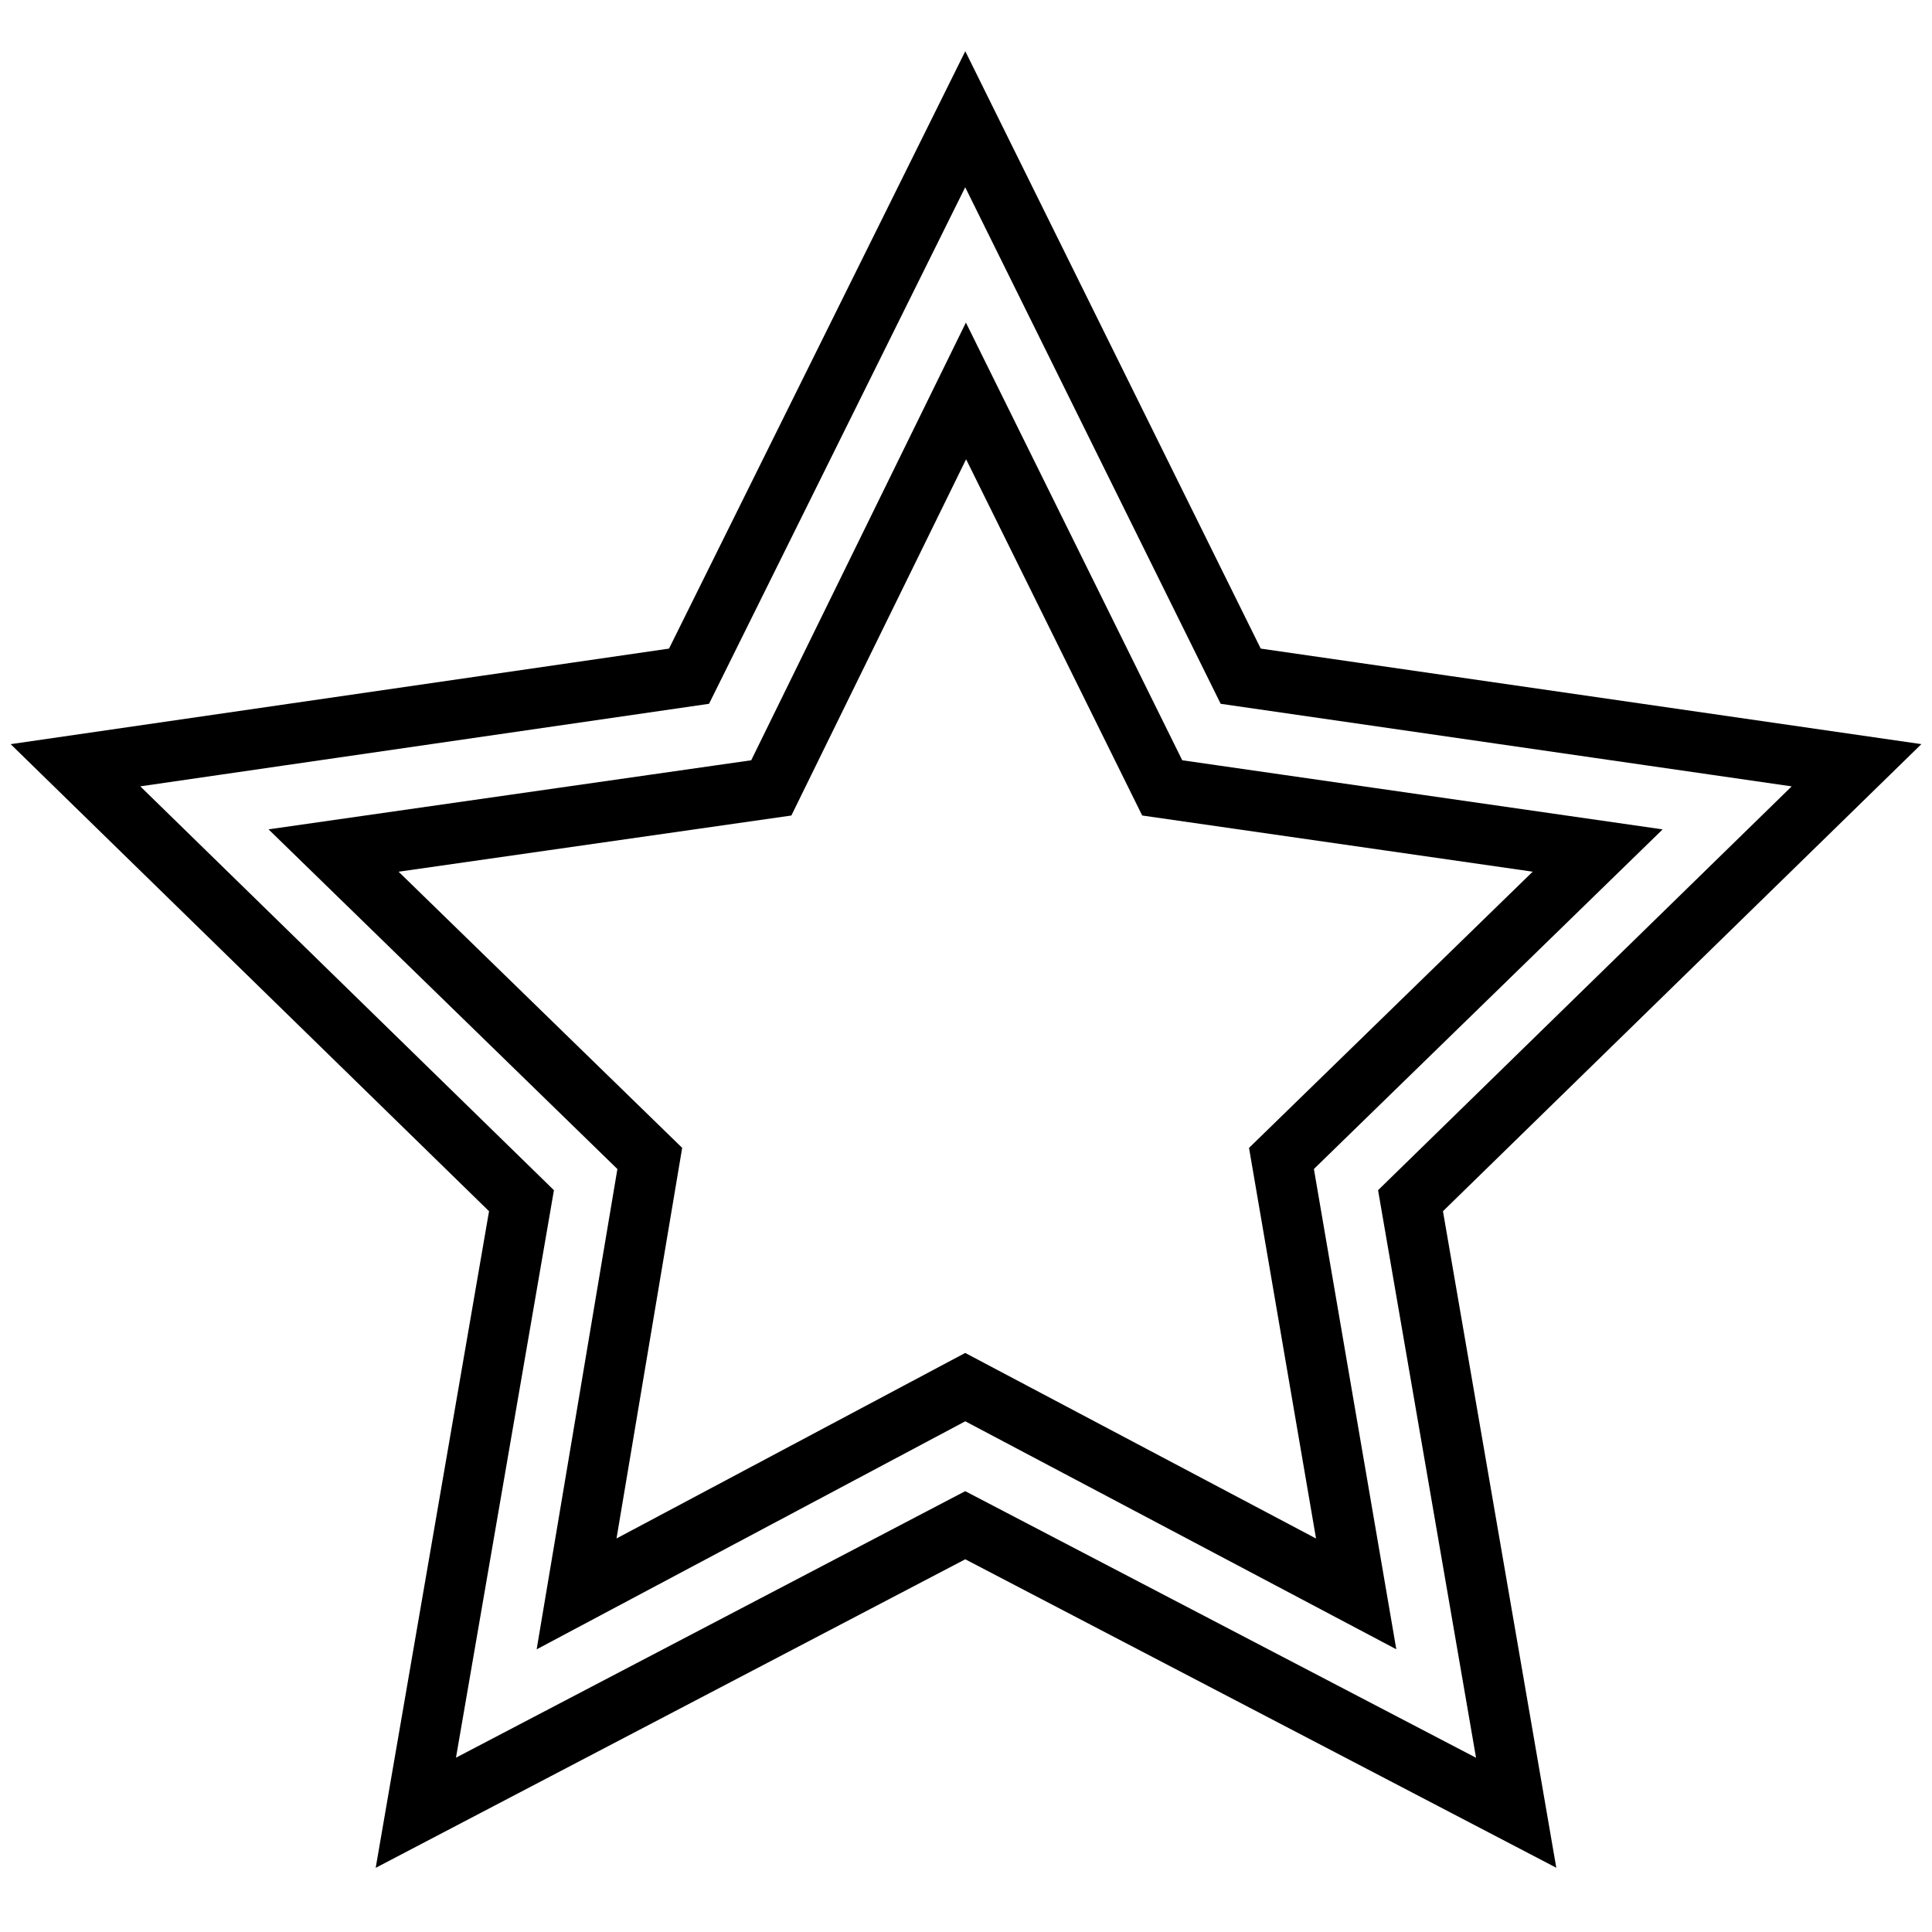 <?xml version="1.0" encoding="utf-8"?>
<!-- Svg Vector Icons : http://www.onlinewebfonts.com/icon -->
<!DOCTYPE svg PUBLIC "-//W3C//DTD SVG 1.1//EN" "http://www.w3.org/Graphics/SVG/1.1/DTD/svg11.dtd">
<svg version="1.1" xmlns="http://www.w3.org/2000/svg" xmlns:xlink="http://www.w3.org/1999/xlink" x="0px" y="0px" viewBox="0 0 256 256" enable-background="new 0 0 256 256" xml:space="preserve">
<g> <path stroke-width="8" fill-opacity="0" stroke="#000000"  d="M246,101.4l-81.6-11.8l-36.5-73.8L91.3,89.6L10,101.4l59.1,57.7l-14,81.1l72.8-38.1l73,38.1l-14-81.1 L246,101.4L246,101.4z M127.9,183.8l-51.5,27.4l9.7-57.7l-41.9-40.8l58-8.3l25.8-52.6l26,52.6l57.7,8.3l-41.9,40.8l9.9,57.7 L127.9,183.8L127.9,183.8z"/></g>
</svg>